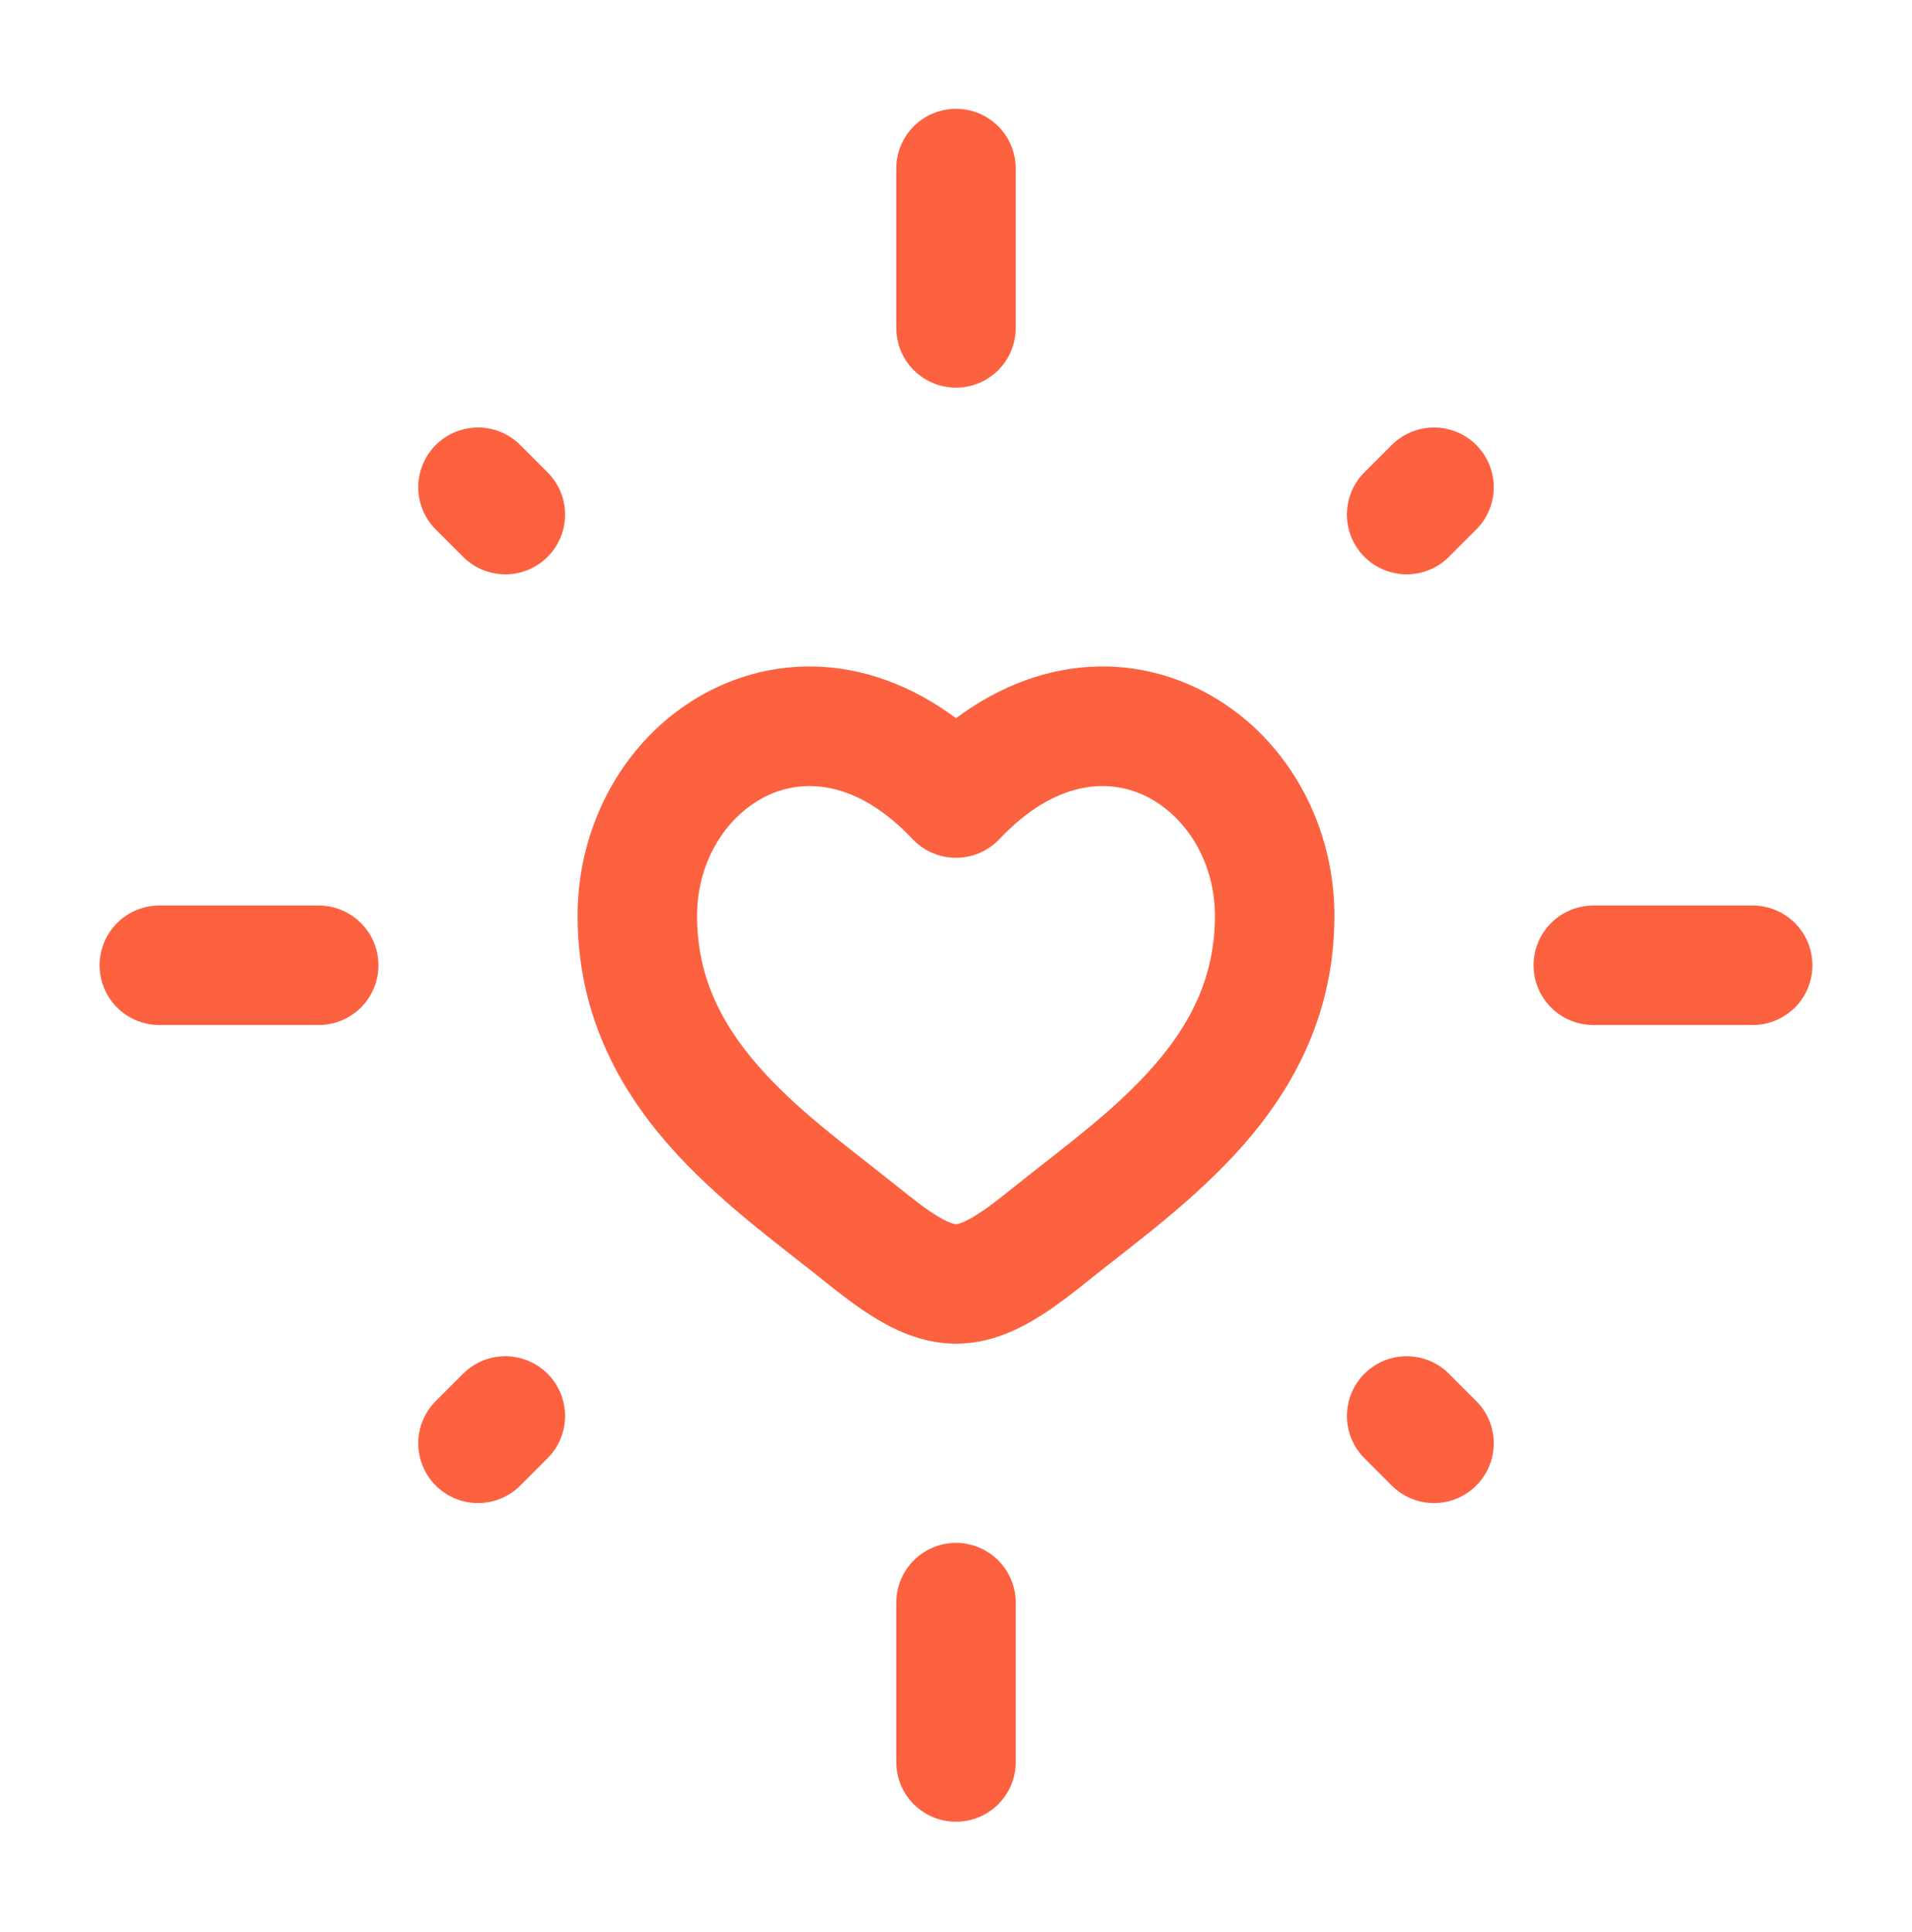 <svg
  width="96"
  height="97"
  viewBox="0 0 96 97"
  fill="none"
  xmlns="http://www.w3.org/2000/svg"
>
<path
    d="M48 40.067L45.822 42.13C46.388 42.728 47.176 43.067 48 43.067C48.824 43.067 49.612 42.728 50.178 42.13L48 40.067ZM45.015 59.538C42.484 57.51 40.03 55.759 38.063 53.508C36.199 51.373 35 49.016 35 45.981H29C29 50.856 31.017 54.561 33.545 57.455C35.97 60.232 39.086 62.475 41.263 64.219L45.015 59.538ZM35 45.981C35 43.122 36.587 40.846 38.564 39.927C40.339 39.103 42.984 39.133 45.822 42.13L50.178 38.004C45.816 33.397 40.462 32.43 36.036 34.486C31.813 36.448 29 40.931 29 45.981H35ZM41.263 64.219C42.066 64.863 43.042 65.644 44.06 66.249C45.076 66.853 46.426 67.463 48 67.463V61.463C47.974 61.463 47.724 61.447 47.124 61.091C46.527 60.736 45.873 60.225 45.015 59.538L41.263 64.219ZM54.737 64.219C56.914 62.475 60.03 60.232 62.455 57.455C64.984 54.561 67 50.856 67 45.981H61C61 49.016 59.801 51.373 57.937 53.508C55.97 55.759 53.516 57.51 50.985 59.538L54.737 64.219ZM67 45.981C67 40.931 64.187 36.448 59.964 34.486C55.538 32.43 50.184 33.397 45.822 38.004L50.178 42.13C53.016 39.133 55.661 39.103 57.436 39.927C59.413 40.846 61 43.122 61 45.981H67ZM50.985 59.538C50.127 60.225 49.473 60.736 48.876 61.091C48.276 61.447 48.026 61.463 48 61.463V67.463C49.574 67.463 50.924 66.853 51.94 66.249C52.958 65.644 53.934 64.863 54.737 64.219L50.985 59.538Z"
    fill="#FC6140"
  />
<path
    d="M48 8.463V16.463"
    stroke="#FC6140"
    stroke-width="6"
    stroke-linecap="round"
  />
<path
    d="M48 80.463V88.463"
    stroke="#FC6140"
    stroke-width="6"
    stroke-linecap="round"
  />
<path
    d="M8 48.463H16"
    stroke="#FC6140"
    stroke-width="6"
    stroke-linecap="round"
  />
<path
    d="M80 48.463H88"
    stroke="#FC6140"
    stroke-width="6"
    stroke-linecap="round"
  />
<path
    d="M24 72.463L25.372 71.091"
    stroke="#FC6140"
    stroke-width="6"
    stroke-linecap="round"
  />
<path
    d="M70.627 25.836L72 24.463"
    stroke="#FC6140"
    stroke-width="6"
    stroke-linecap="round"
  />
<path
    d="M72 72.463L70.628 71.091"
    stroke="#FC6140"
    stroke-width="6"
    stroke-linecap="round"
  />
<path
    d="M25.373 25.836L24 24.463"
    stroke="#FC6140"
    stroke-width="6"
    stroke-linecap="round"
  />
</svg>
